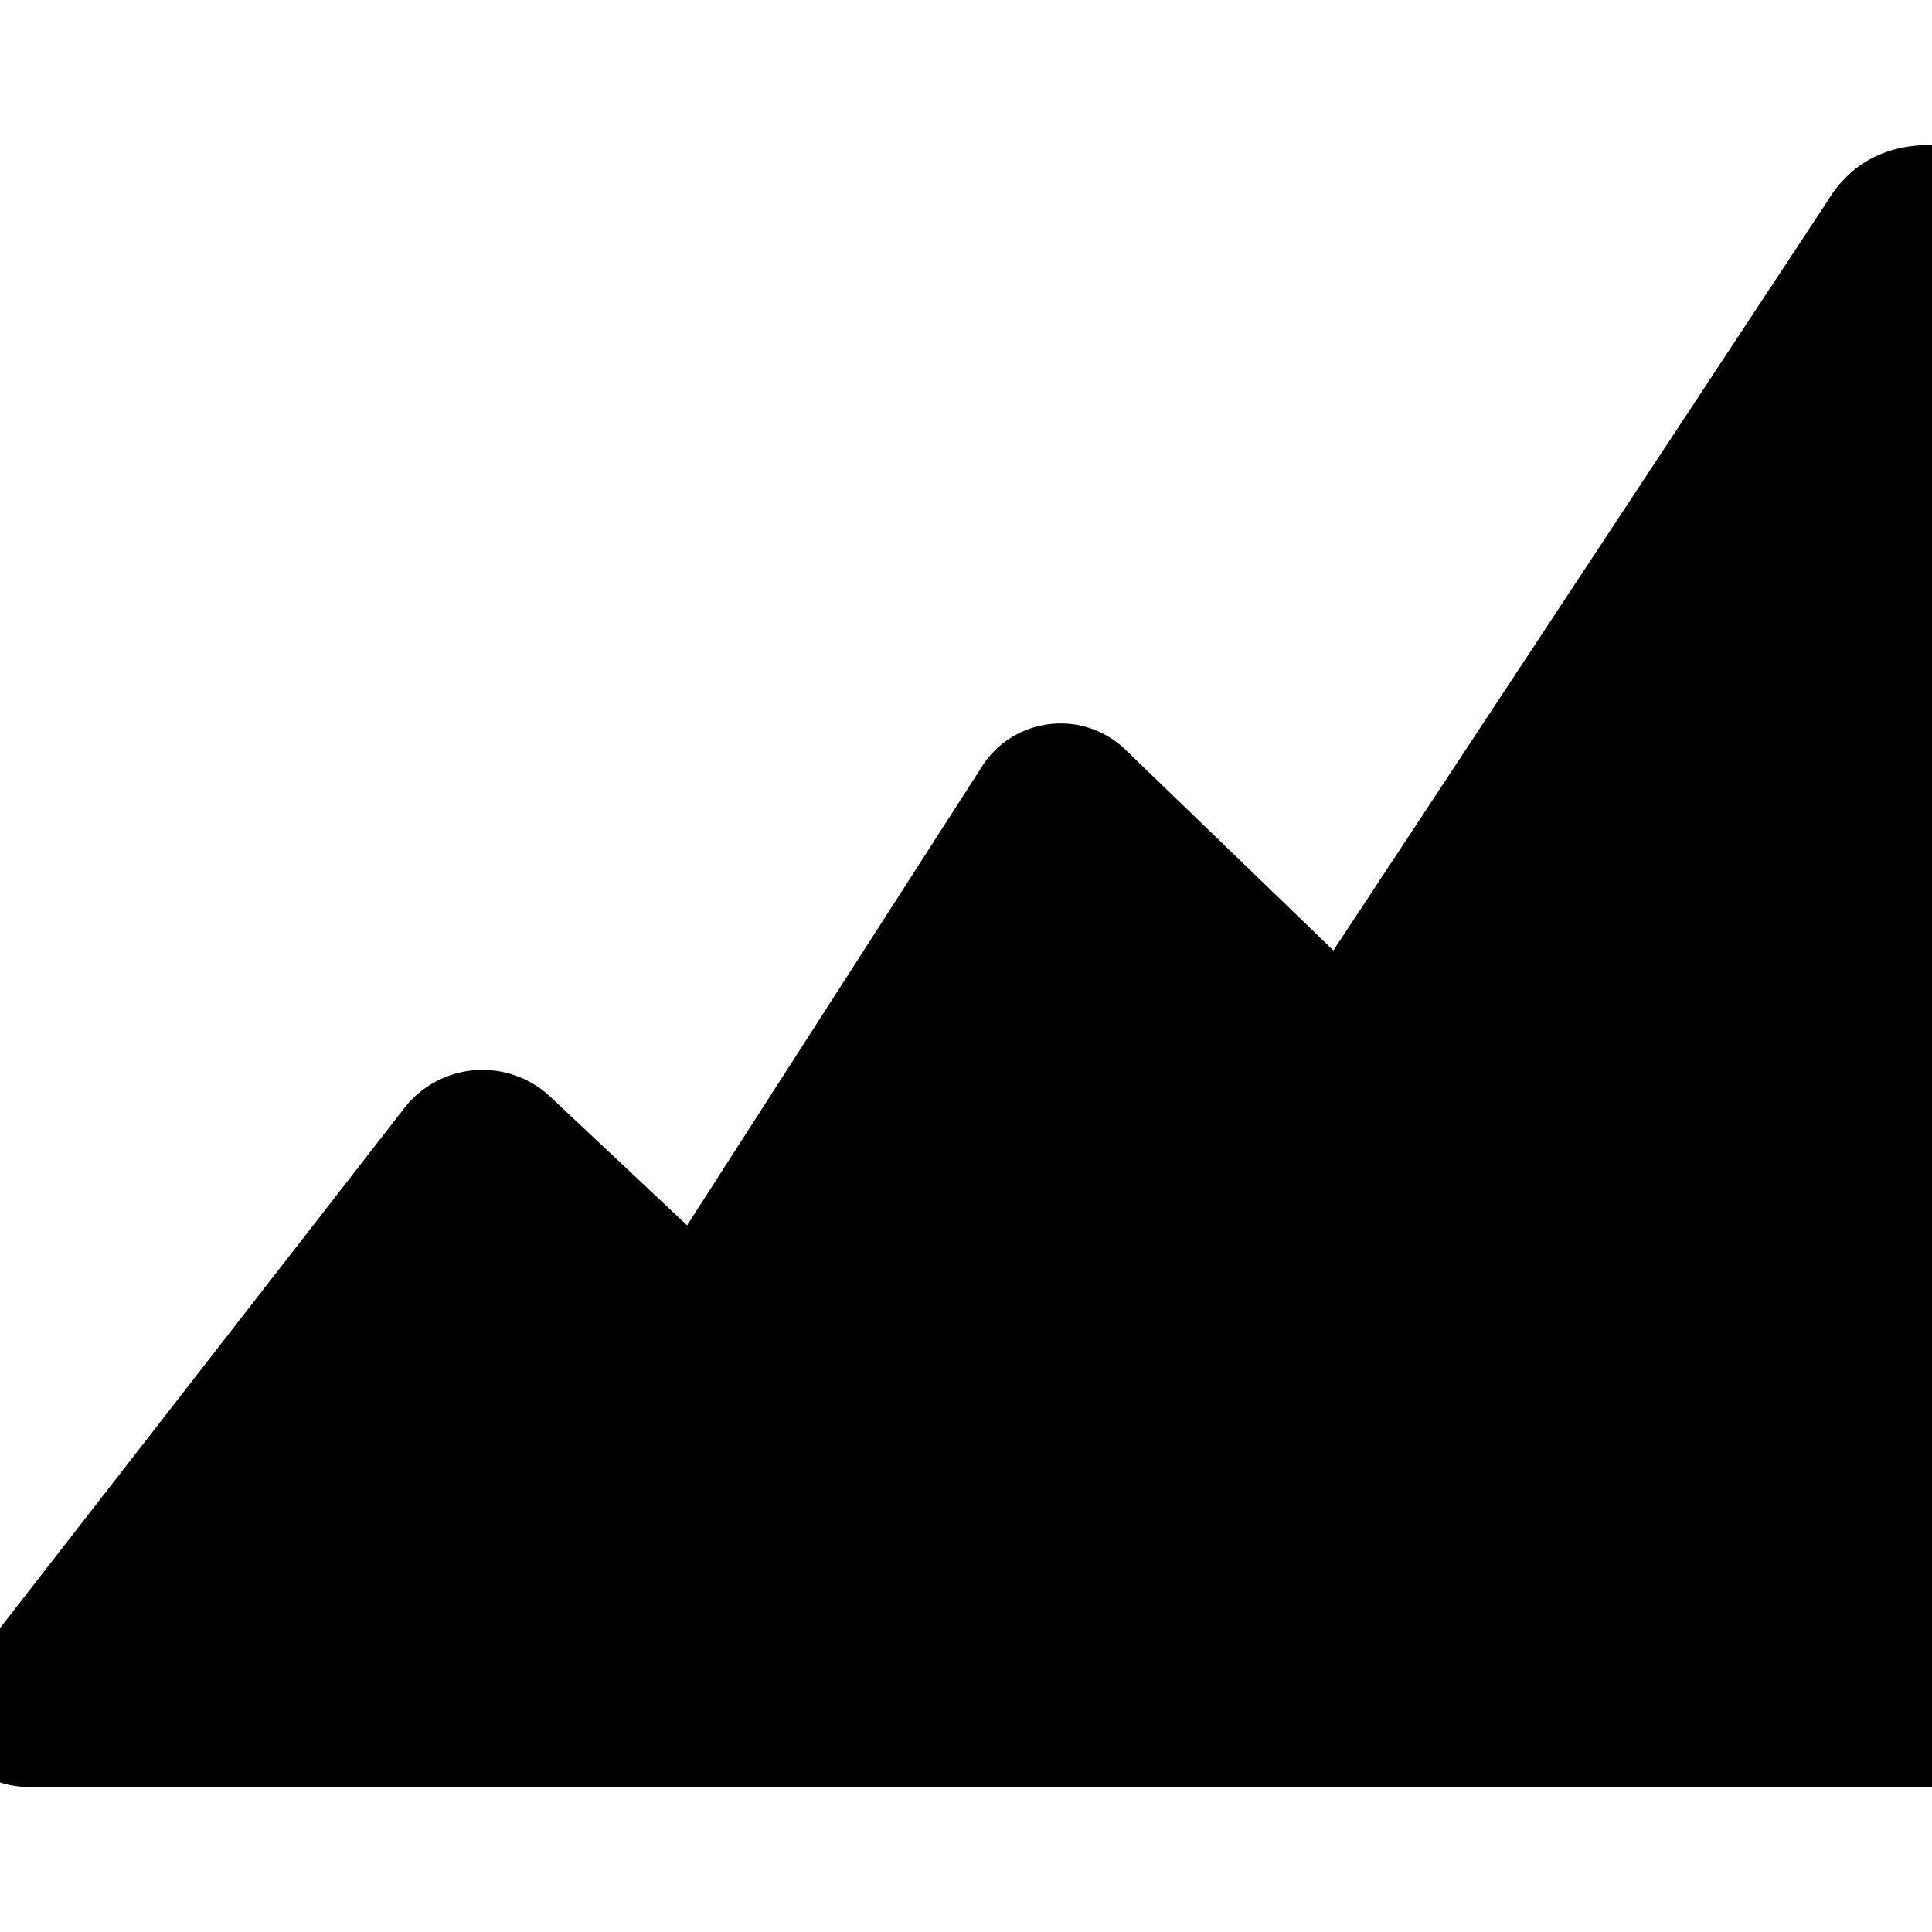 <!DOCTYPE svg PUBLIC "-//W3C//DTD SVG 1.1//EN" "http://www.w3.org/Graphics/SVG/1.1/DTD/svg11.dtd">

<!-- Uploaded to: SVG Repo, www.svgrepo.com, Transformed by: SVG Repo Mixer Tools -->
<svg fill="#000000" width="800px" height="800px" viewBox="0 0 20 20" xmlns="http://www.w3.org/2000/svg" transform="matrix(1, 0, 0, 1, 0, 0)" stroke="#000000">

<g id="SVGRepo_bgCarrier" stroke-width="0"/>

<g id="SVGRepo_tracerCarrier" stroke-linecap="round" stroke-linejoin="round"/>

<g id="SVGRepo_iconCarrier">

<path d="M20 2v16H.32c-.318 0-.416-.209-.216-.465l4.469-5.748a.526.526 0 0 1 .789-.062l1.419 1.334a.473.473 0 0 0 .747-.096l3.047-4.74a.466.466 0 0 1 .741-.09l2.171 2.096c.232.225.559.18.724-.1l5.133-7.785C19.51 2.062 19.75 2 20 2z"/>

</g>

</svg>